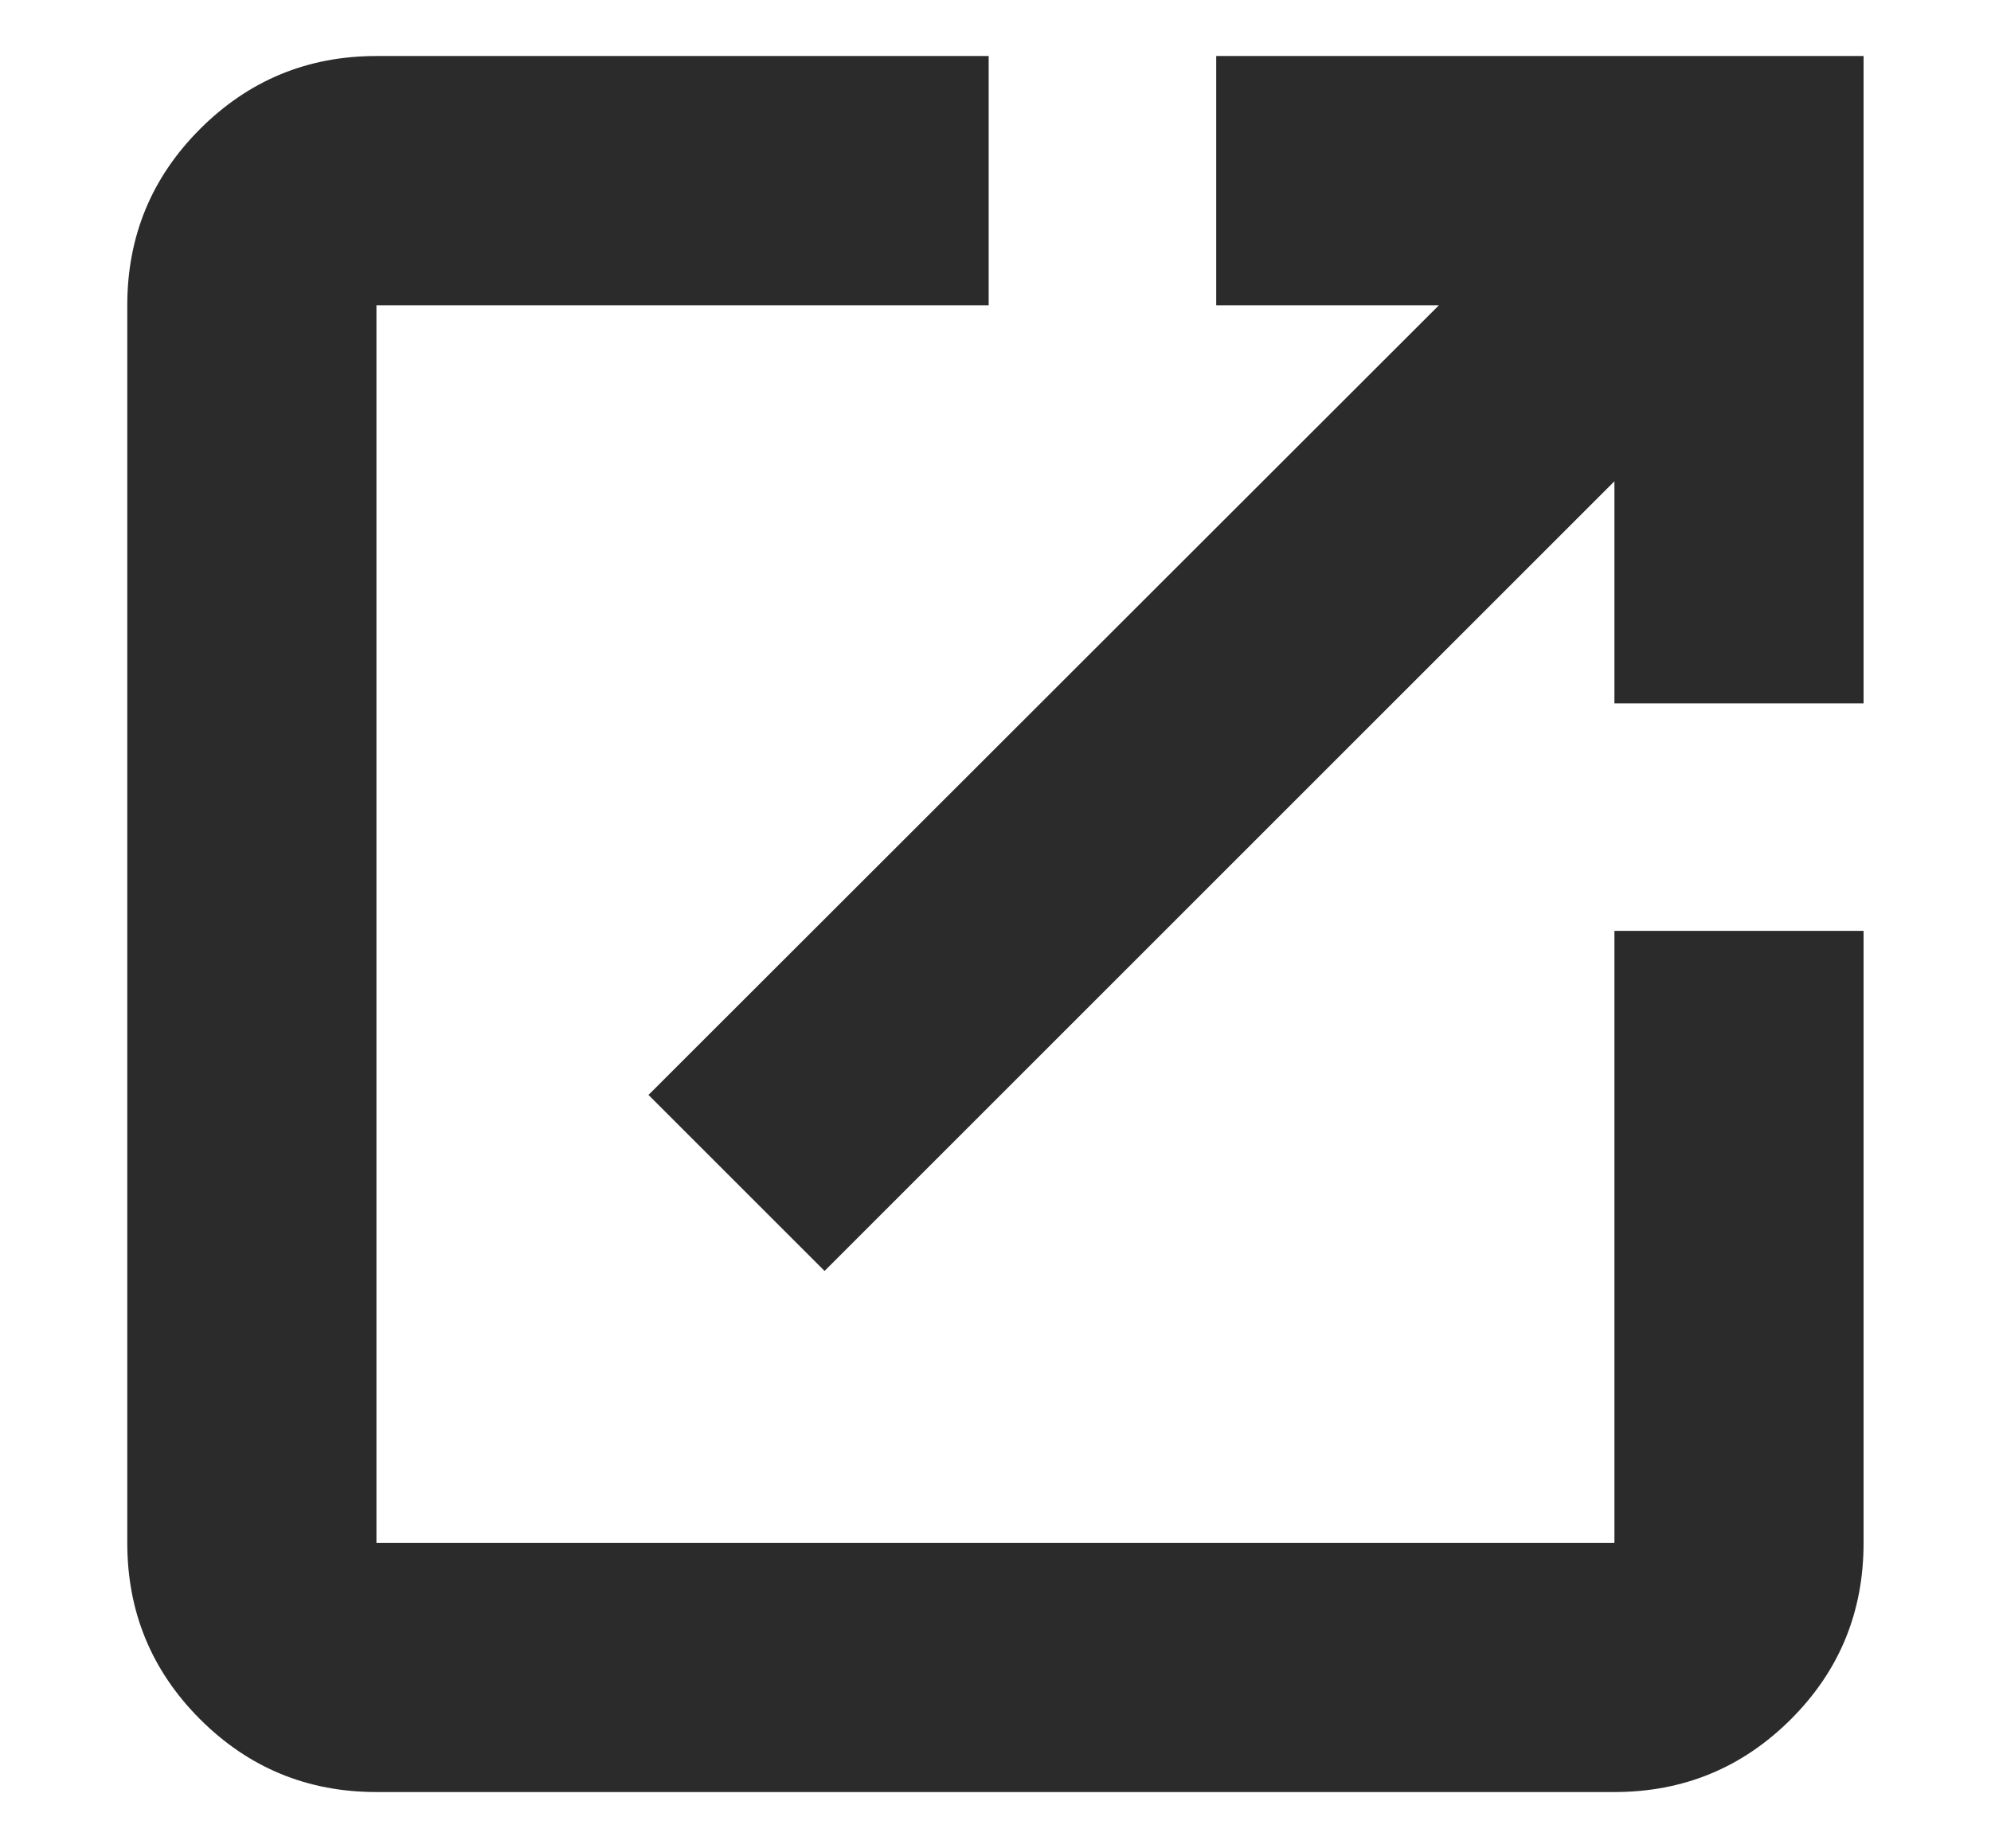 <?xml version="1.0" encoding="UTF-8"?>
<svg xmlns="http://www.w3.org/2000/svg" width="14" height="13" viewBox="0 0 14 13" fill="none">
  <path d="M13.104 10.852C13.104 11.338 12.934 11.752 12.592 12.093C12.25 12.434 11.836 12.604 11.352 12.604L2.647 12.604C2.163 12.604 1.749 12.434 1.407 12.092C1.065 11.75 0.895 11.336 0.895 10.852L0.895 2.147C0.895 1.663 1.065 1.249 1.407 0.907C1.749 0.565 2.163 0.394 2.647 0.394L6.952 0.394L6.952 2.147L2.647 2.147L2.647 10.852L11.352 10.852L11.352 6.547L13.104 6.547L13.104 10.852ZM13.104 4.947L11.352 4.947L11.352 3.385L5.798 8.939L4.56 7.701L10.118 2.147L8.552 2.147L8.552 0.394L13.104 0.394L13.104 4.947Z" fill="#2B2B2B"></path>
</svg>
